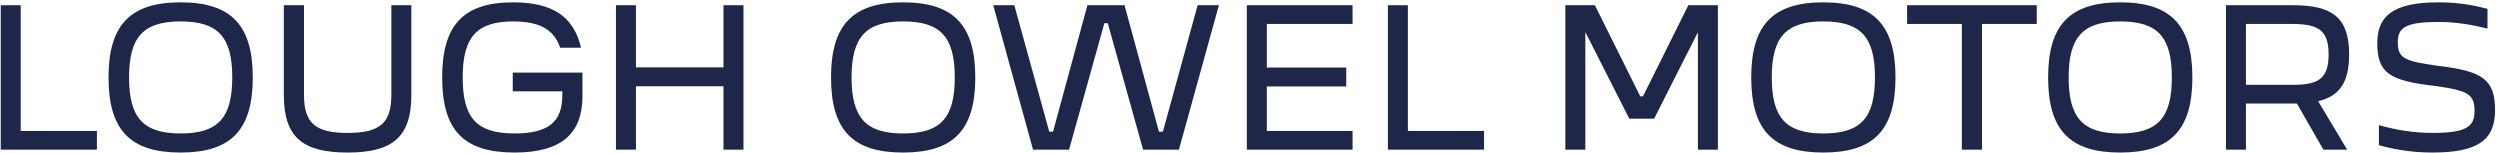 <svg width="295" height="18" viewBox="0 0 295 18" fill="none" xmlns="http://www.w3.org/2000/svg">
<path d="M0.086 17.66V0.616H2.445V15.45H11.434V17.66H0.086Z" fill="#1E2749"/>
<path d="M21.306 18C15.377 18 12.806 15.365 12.806 9.138C12.806 2.932 15.377 0.276 21.306 0.276C27.236 0.276 29.828 2.932 29.828 9.138C29.828 15.365 27.236 18 21.306 18ZM21.306 15.747C25.727 15.747 27.406 13.92 27.406 9.138C27.406 4.356 25.727 2.529 21.306 2.529C16.907 2.529 15.229 4.378 15.229 9.138C15.229 13.898 16.907 15.747 21.306 15.747Z" fill="#1E2749"/>
<path d="M41.016 18C35.66 18 33.492 16.151 33.492 11.199V0.616H35.873V11.199C35.873 14.557 37.233 15.684 41.016 15.684C44.798 15.684 46.18 14.557 46.18 11.199V0.616H48.539V11.199C48.539 16.151 46.35 18 41.016 18Z" fill="#1E2749"/>
<path d="M60.719 18C54.705 18 52.176 15.365 52.176 9.138C52.176 2.932 54.705 0.276 60.549 0.276C65.16 0.276 67.689 1.912 68.561 5.631H66.096C65.352 3.421 63.588 2.529 60.549 2.529C56.235 2.529 54.598 4.399 54.598 9.138C54.598 13.898 56.213 15.747 60.719 15.747C64.587 15.747 66.35 14.472 66.35 11.284V10.774H60.506V8.564H68.731V11.348C68.731 15.62 66.414 18 60.719 18Z" fill="#1E2749"/>
<path d="M72.682 17.66V0.616H75.041V7.948H85.37V0.616H87.729V17.66H85.37V10.179H75.041V17.66H72.682Z" fill="#1E2749"/>
<path d="M106.563 18C100.633 18 98.062 15.365 98.062 9.138C98.062 2.932 100.633 0.276 106.563 0.276C112.492 0.276 115.085 2.932 115.085 9.138C115.085 15.365 112.492 18 106.563 18ZM106.563 15.747C110.983 15.747 112.662 13.92 112.662 9.138C112.662 4.356 110.983 2.529 106.563 2.529C102.164 2.529 100.485 4.378 100.485 9.138C100.485 13.898 102.164 15.747 106.563 15.747Z" fill="#1E2749"/>
<path d="M121.899 17.66L117.202 0.616H119.689L123.812 15.535H124.258L128.317 0.616H132.695L136.754 15.535H137.221L141.323 0.616H143.831L139.113 17.66H134.884L130.718 2.741H130.315L126.149 17.66H121.899Z" fill="#1E2749"/>
<path d="M147.126 17.66V0.616H159.601V2.826H149.485V7.969H158.857V10.201H149.485V15.45H159.601V17.66H147.126Z" fill="#1E2749"/>
<path d="M163.77 17.66V0.616H166.129V15.45H175.119V17.66H163.77Z" fill="#1E2749"/>
<path d="M184.71 17.66V0.616H188.196L193.551 11.369H193.87L199.225 0.616H202.711V17.66H200.352V3.804L195.188 14.005H192.255L187.069 3.783V17.66H184.71Z" fill="#1E2749"/>
<path d="M215.146 18C209.217 18 206.645 15.365 206.645 9.138C206.645 2.932 209.217 0.276 215.146 0.276C221.075 0.276 223.668 2.932 223.668 9.138C223.668 15.365 221.075 18 215.146 18ZM215.146 15.747C219.567 15.747 221.245 13.92 221.245 9.138C221.245 4.356 219.567 2.529 215.146 2.529C210.747 2.529 209.068 4.378 209.068 9.138C209.068 13.898 210.747 15.747 215.146 15.747Z" fill="#1E2749"/>
<path d="M231.498 17.66V2.826H225.037V0.616H240.338V2.826H233.878V17.66H231.498Z" fill="#1E2749"/>
<path d="M250.178 18C244.249 18 241.678 15.365 241.678 9.138C241.678 2.932 244.249 0.276 250.178 0.276C256.108 0.276 258.7 2.932 258.7 9.138C258.7 15.365 256.108 18 250.178 18ZM250.178 15.747C254.599 15.747 256.278 13.92 256.278 9.138C256.278 4.356 254.599 2.529 250.178 2.529C245.779 2.529 244.1 4.378 244.1 9.138C244.1 13.898 245.779 15.747 250.178 15.747Z" fill="#1E2749"/>
<path d="M262.662 17.66V0.616H270.589C275.264 0.616 277.198 2.125 277.198 6.418C277.198 9.691 276.093 11.327 273.543 11.943L276.964 17.66H274.159L271.035 12.22C270.886 12.22 270.738 12.22 270.589 12.22H265.021V17.66H262.662ZM270.568 2.826H265.021V10.009H270.568C273.564 10.009 274.775 9.287 274.775 6.418C274.775 3.57 273.564 2.847 270.568 2.826Z" fill="#1E2749"/>
<path d="M280.71 17.129V14.77C282.41 15.258 284.663 15.684 287.001 15.684C290.847 15.684 291.995 15.046 291.995 13.133C291.995 11.136 291.293 10.689 287.298 10.137C281.9 9.521 280.519 8.585 280.519 5.079C280.519 1.849 282.431 0.276 287.744 0.276C290.04 0.276 291.804 0.595 293.525 1.041V3.379C291.74 2.932 289.891 2.592 287.766 2.592C283.855 2.592 282.942 3.251 282.942 4.973C282.942 6.822 283.6 7.204 287.596 7.757C293.015 8.373 294.418 9.414 294.418 13.027C294.418 16.555 292.335 18 287.022 18C284.514 18 282.346 17.596 280.71 17.129Z" fill="#1E2749"/>
</svg>
